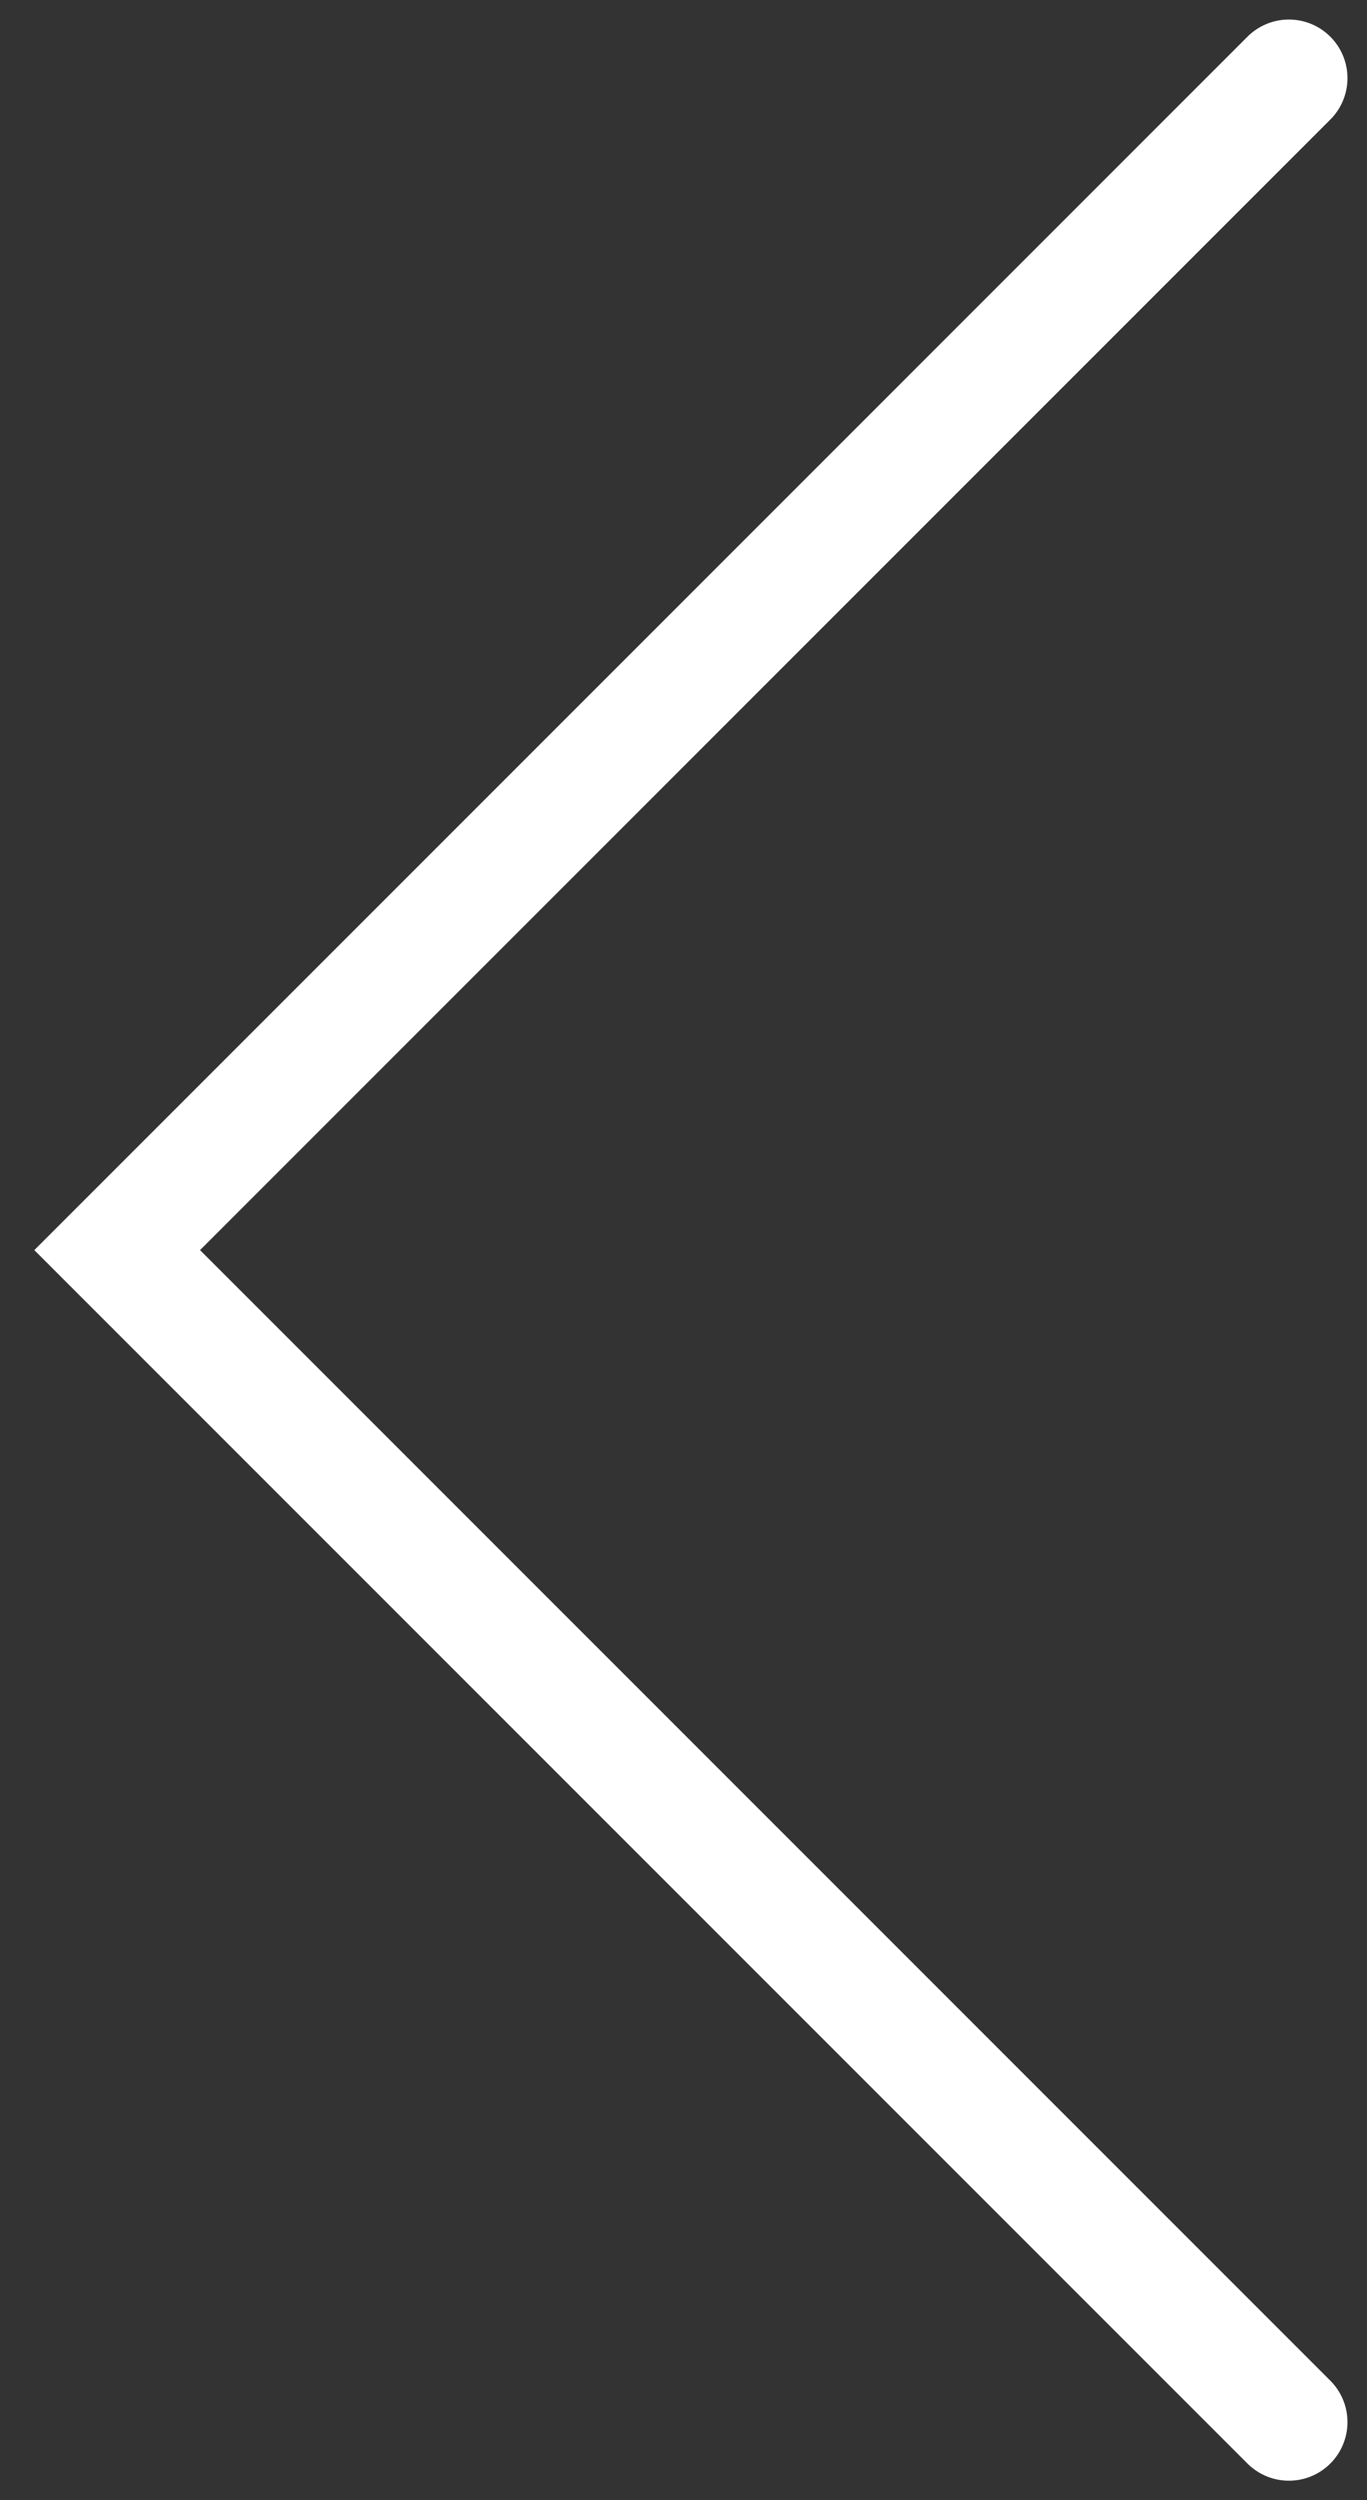 <?xml version="1.0" encoding="UTF-8"?> <svg xmlns="http://www.w3.org/2000/svg" width="35" height="64" viewBox="0 0 35 64" fill="none"><rect x="0" y="0" width="35" height="64" fill="#333333" stroke="none"/><path d="M33 62L3 32L33 2" stroke="white" stroke-width="3" stroke-linecap="round"></path></svg> 